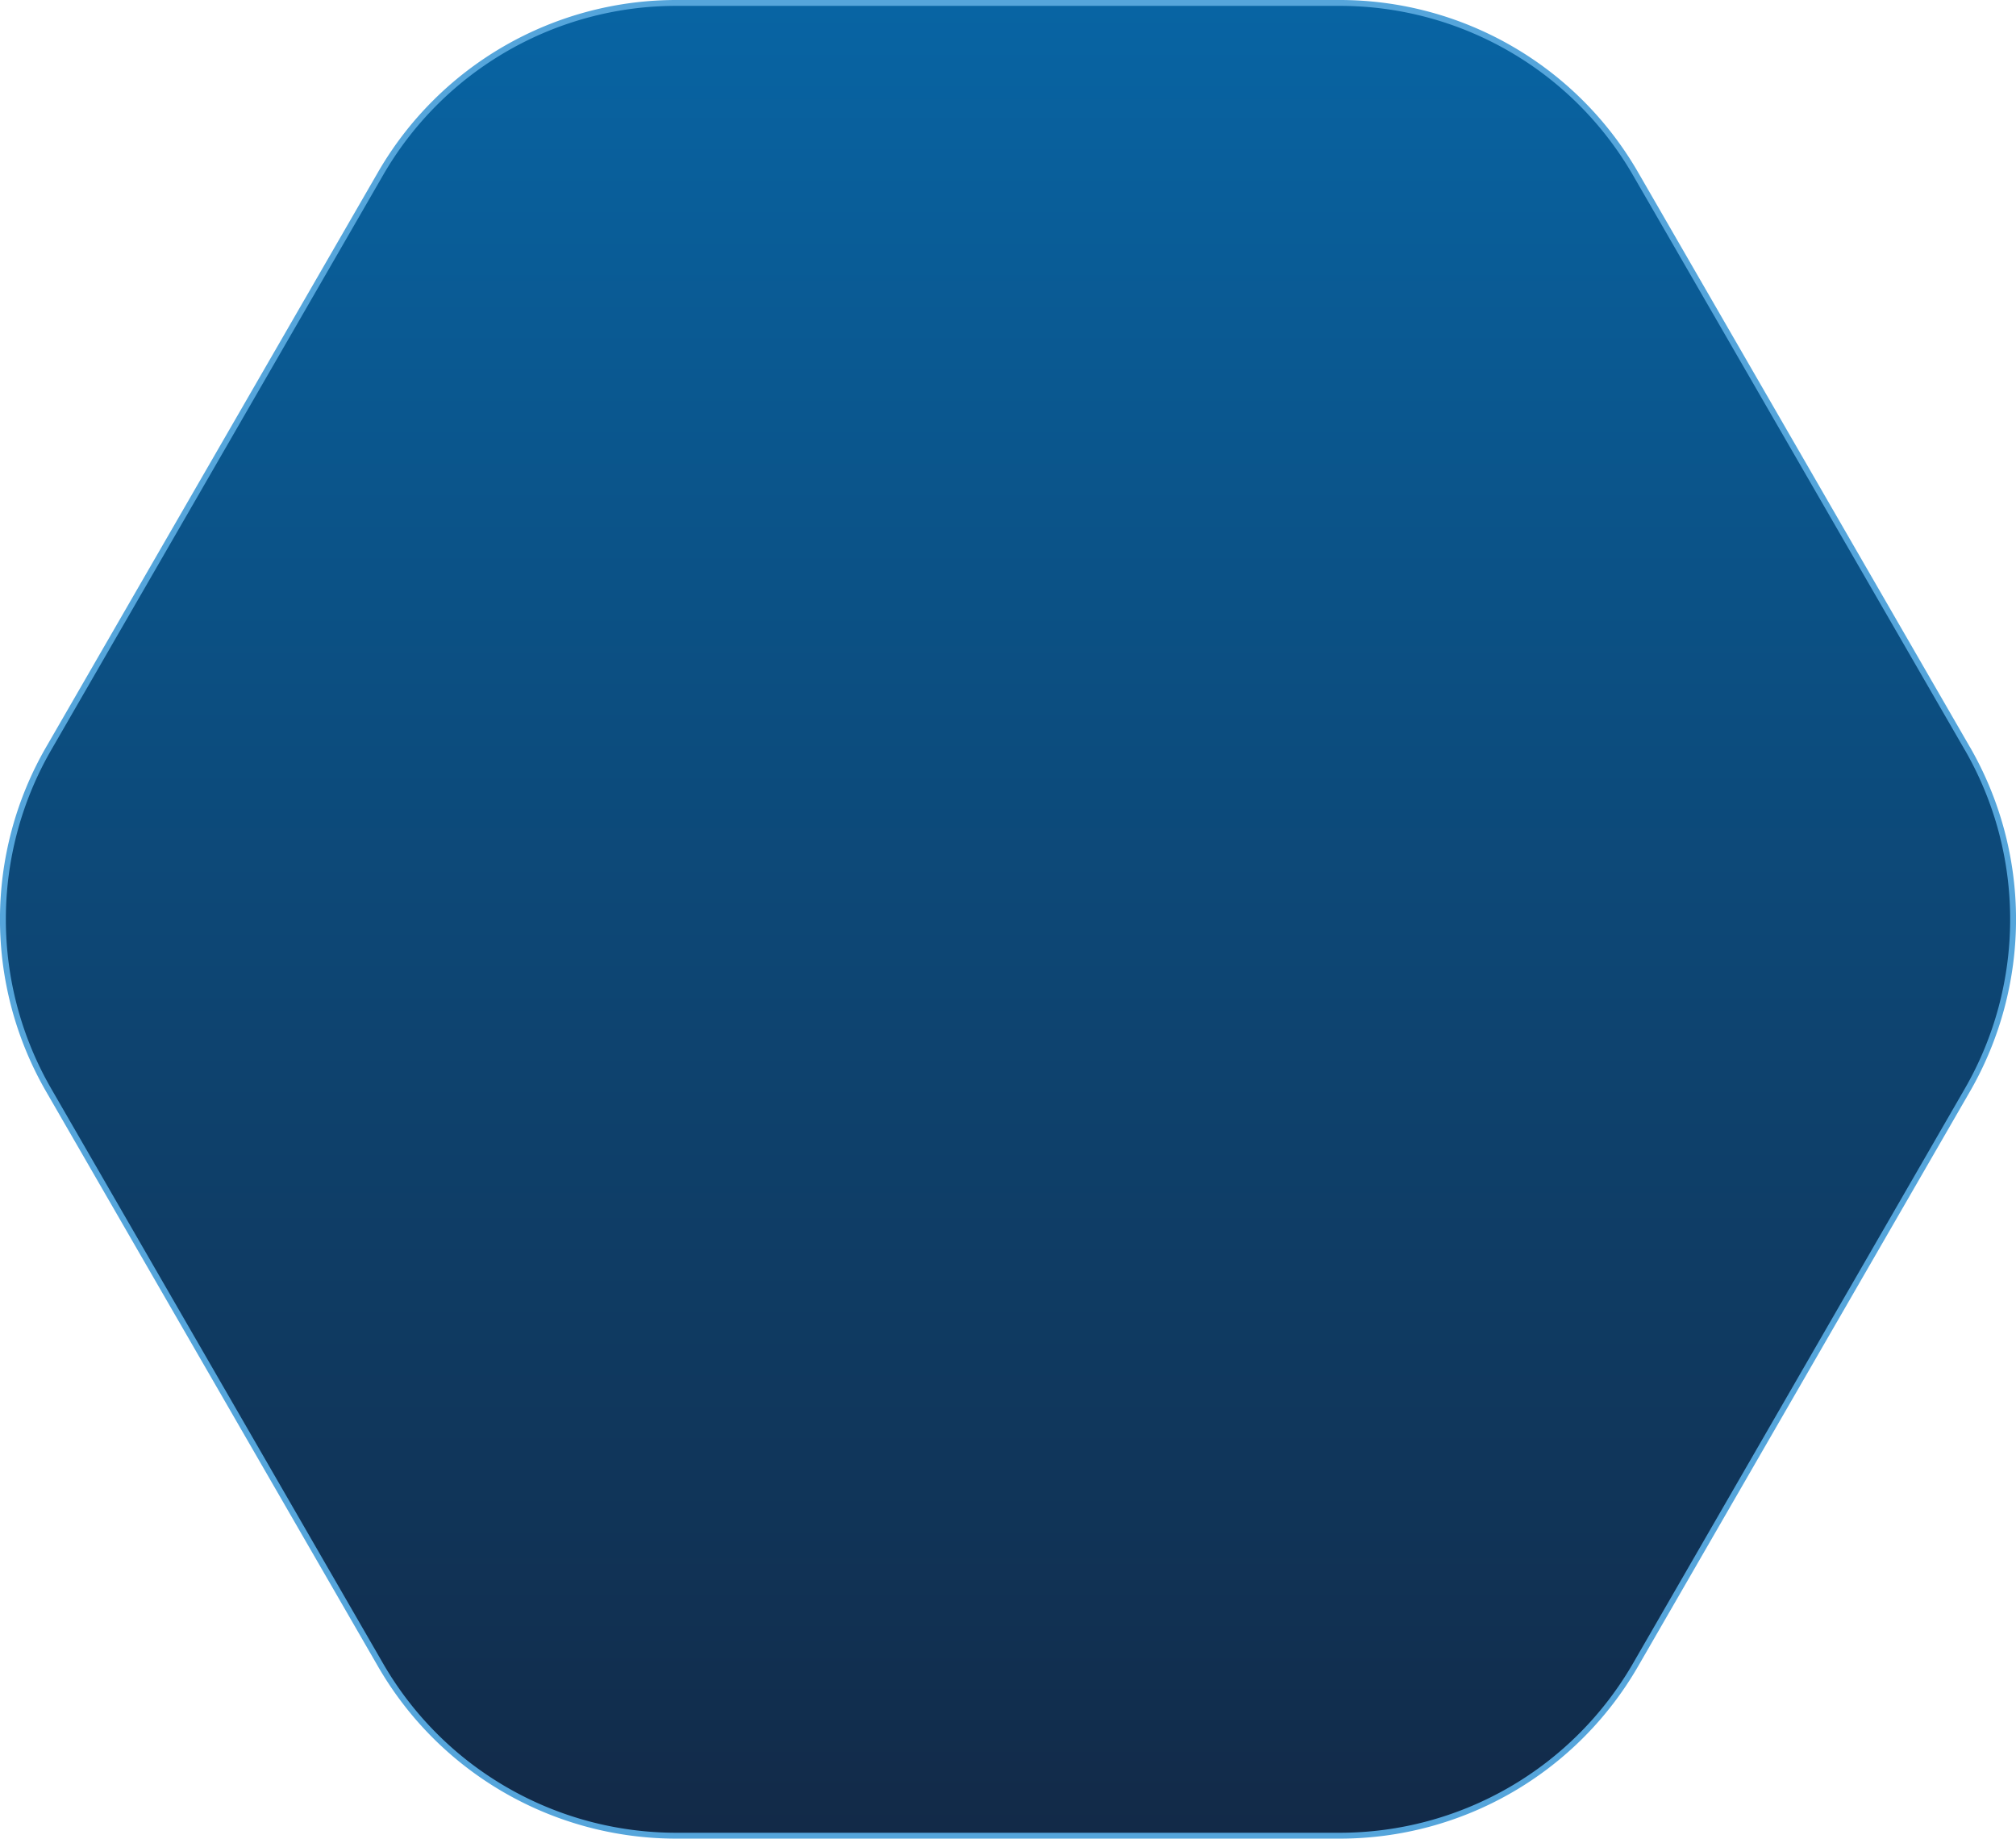<svg xmlns="http://www.w3.org/2000/svg" xmlns:xlink="http://www.w3.org/1999/xlink" width="343.249" height="312.979" viewBox="0 0 343.249 312.979">
  <defs>
    <linearGradient id="linear-gradient" x1="0.5" x2="0.5" y2="1" gradientUnits="objectBoundingBox">
      <stop offset="0" stop-color="#0864a3"/>
      <stop offset="1" stop-color="#122a48"/>
    </linearGradient>
  </defs>
  <path id="istockphoto-1168042197-2048x2048" d="M334.468,126.915l-56.5-97.842A58.144,58.144,0,0,0,227.619,0H114.64A58.144,58.144,0,0,0,64.287,29.074l-56.5,97.842a58.142,58.142,0,0,0,0,58.148l56.5,97.842a58.144,58.144,0,0,0,50.353,29.074H227.619A58.144,58.144,0,0,0,277.972,282.9l56.5-97.842a58.205,58.205,0,0,0,0-58.148" transform="translate(0.5 0.5)" stroke="#55a5db" stroke-width="1" fill="url(#linear-gradient)"/>
</svg>
